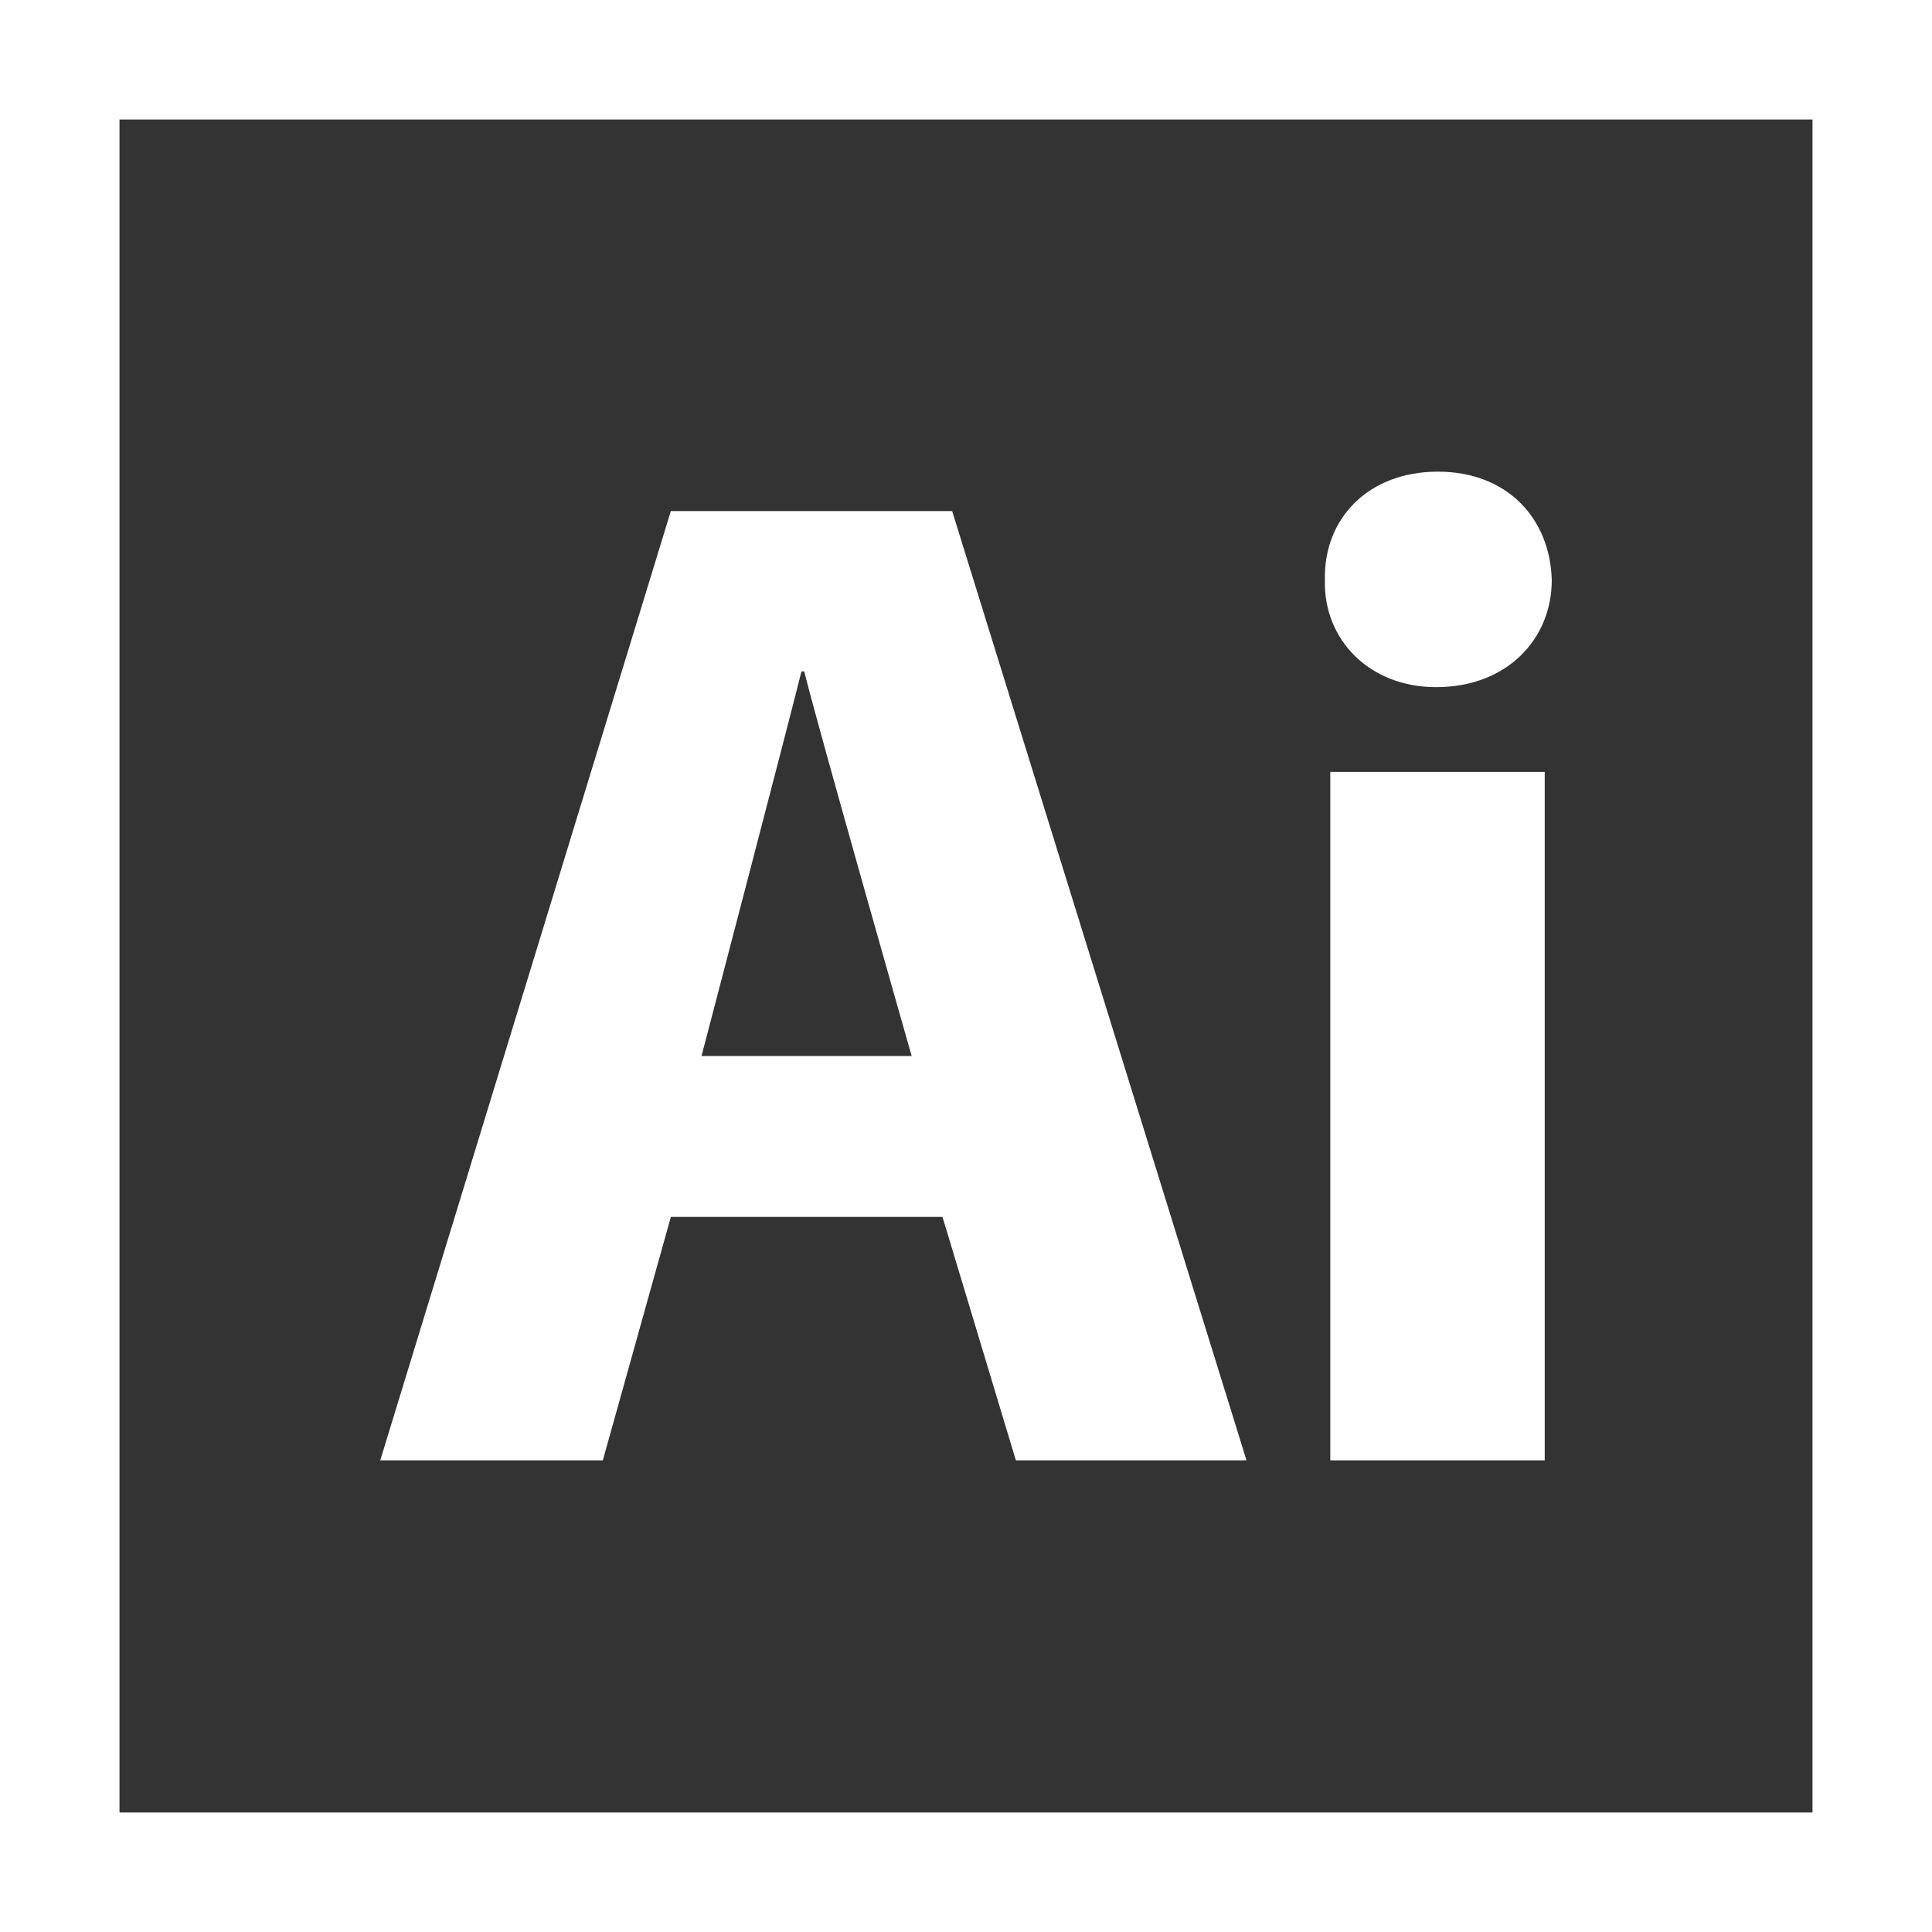 <?xml version="1.0" encoding="UTF-8"?>
<svg width="48px" height="48px" viewBox="0 0 48 48" version="1.1" xmlns="http://www.w3.org/2000/svg" xmlns:xlink="http://www.w3.org/1999/xlink">
    <rect x="0" y="0" width="48" height="48" fill="#333333" stroke="none"/>
    <title>002-adobe-illustrator</title>
    <g id="Page-1" stroke="none" stroke-width="1" fill="none" fill-rule="evenodd">
        <g id="002-adobe-illustrator" fill="#FFFFFF" fill-rule="nonzero">
            <path d="M16.667,30.234 L23.416,30.234 L25.239,36.282 L30.969,36.282 L23.656,12.697 L16.667,12.697 L9.447,36.282 L14.977,36.282 L16.667,30.234 Z M19.912,16.681 L19.981,16.681 C20.328,18.093 22.65,26.236 22.65,26.236 L17.429,26.236 C17.429,26.236 19.562,18.093 19.912,16.681 Z" id="Shape"></path>
            <rect id="Rectangle" x="33.051" y="19.178" width="5.327" height="17.104"></rect>
            <path d="M35.682,17.072 C37.44,17.072 38.553,15.877 38.553,14.414 C38.512,12.872 37.44,11.718 35.723,11.718 C34.006,11.718 32.879,12.872 32.917,14.414 C32.879,15.877 34.006,17.072 35.682,17.072 Z" id="Path"></path>
            <path d="M0,0 L0,48 L48,48 L48,0 L0,0 Z M45.031,45.031 L2.969,45.031 L2.969,2.969 L45.031,2.969 L45.031,45.031 Z" id="Shape"></path>
        </g>
    </g>
</svg>